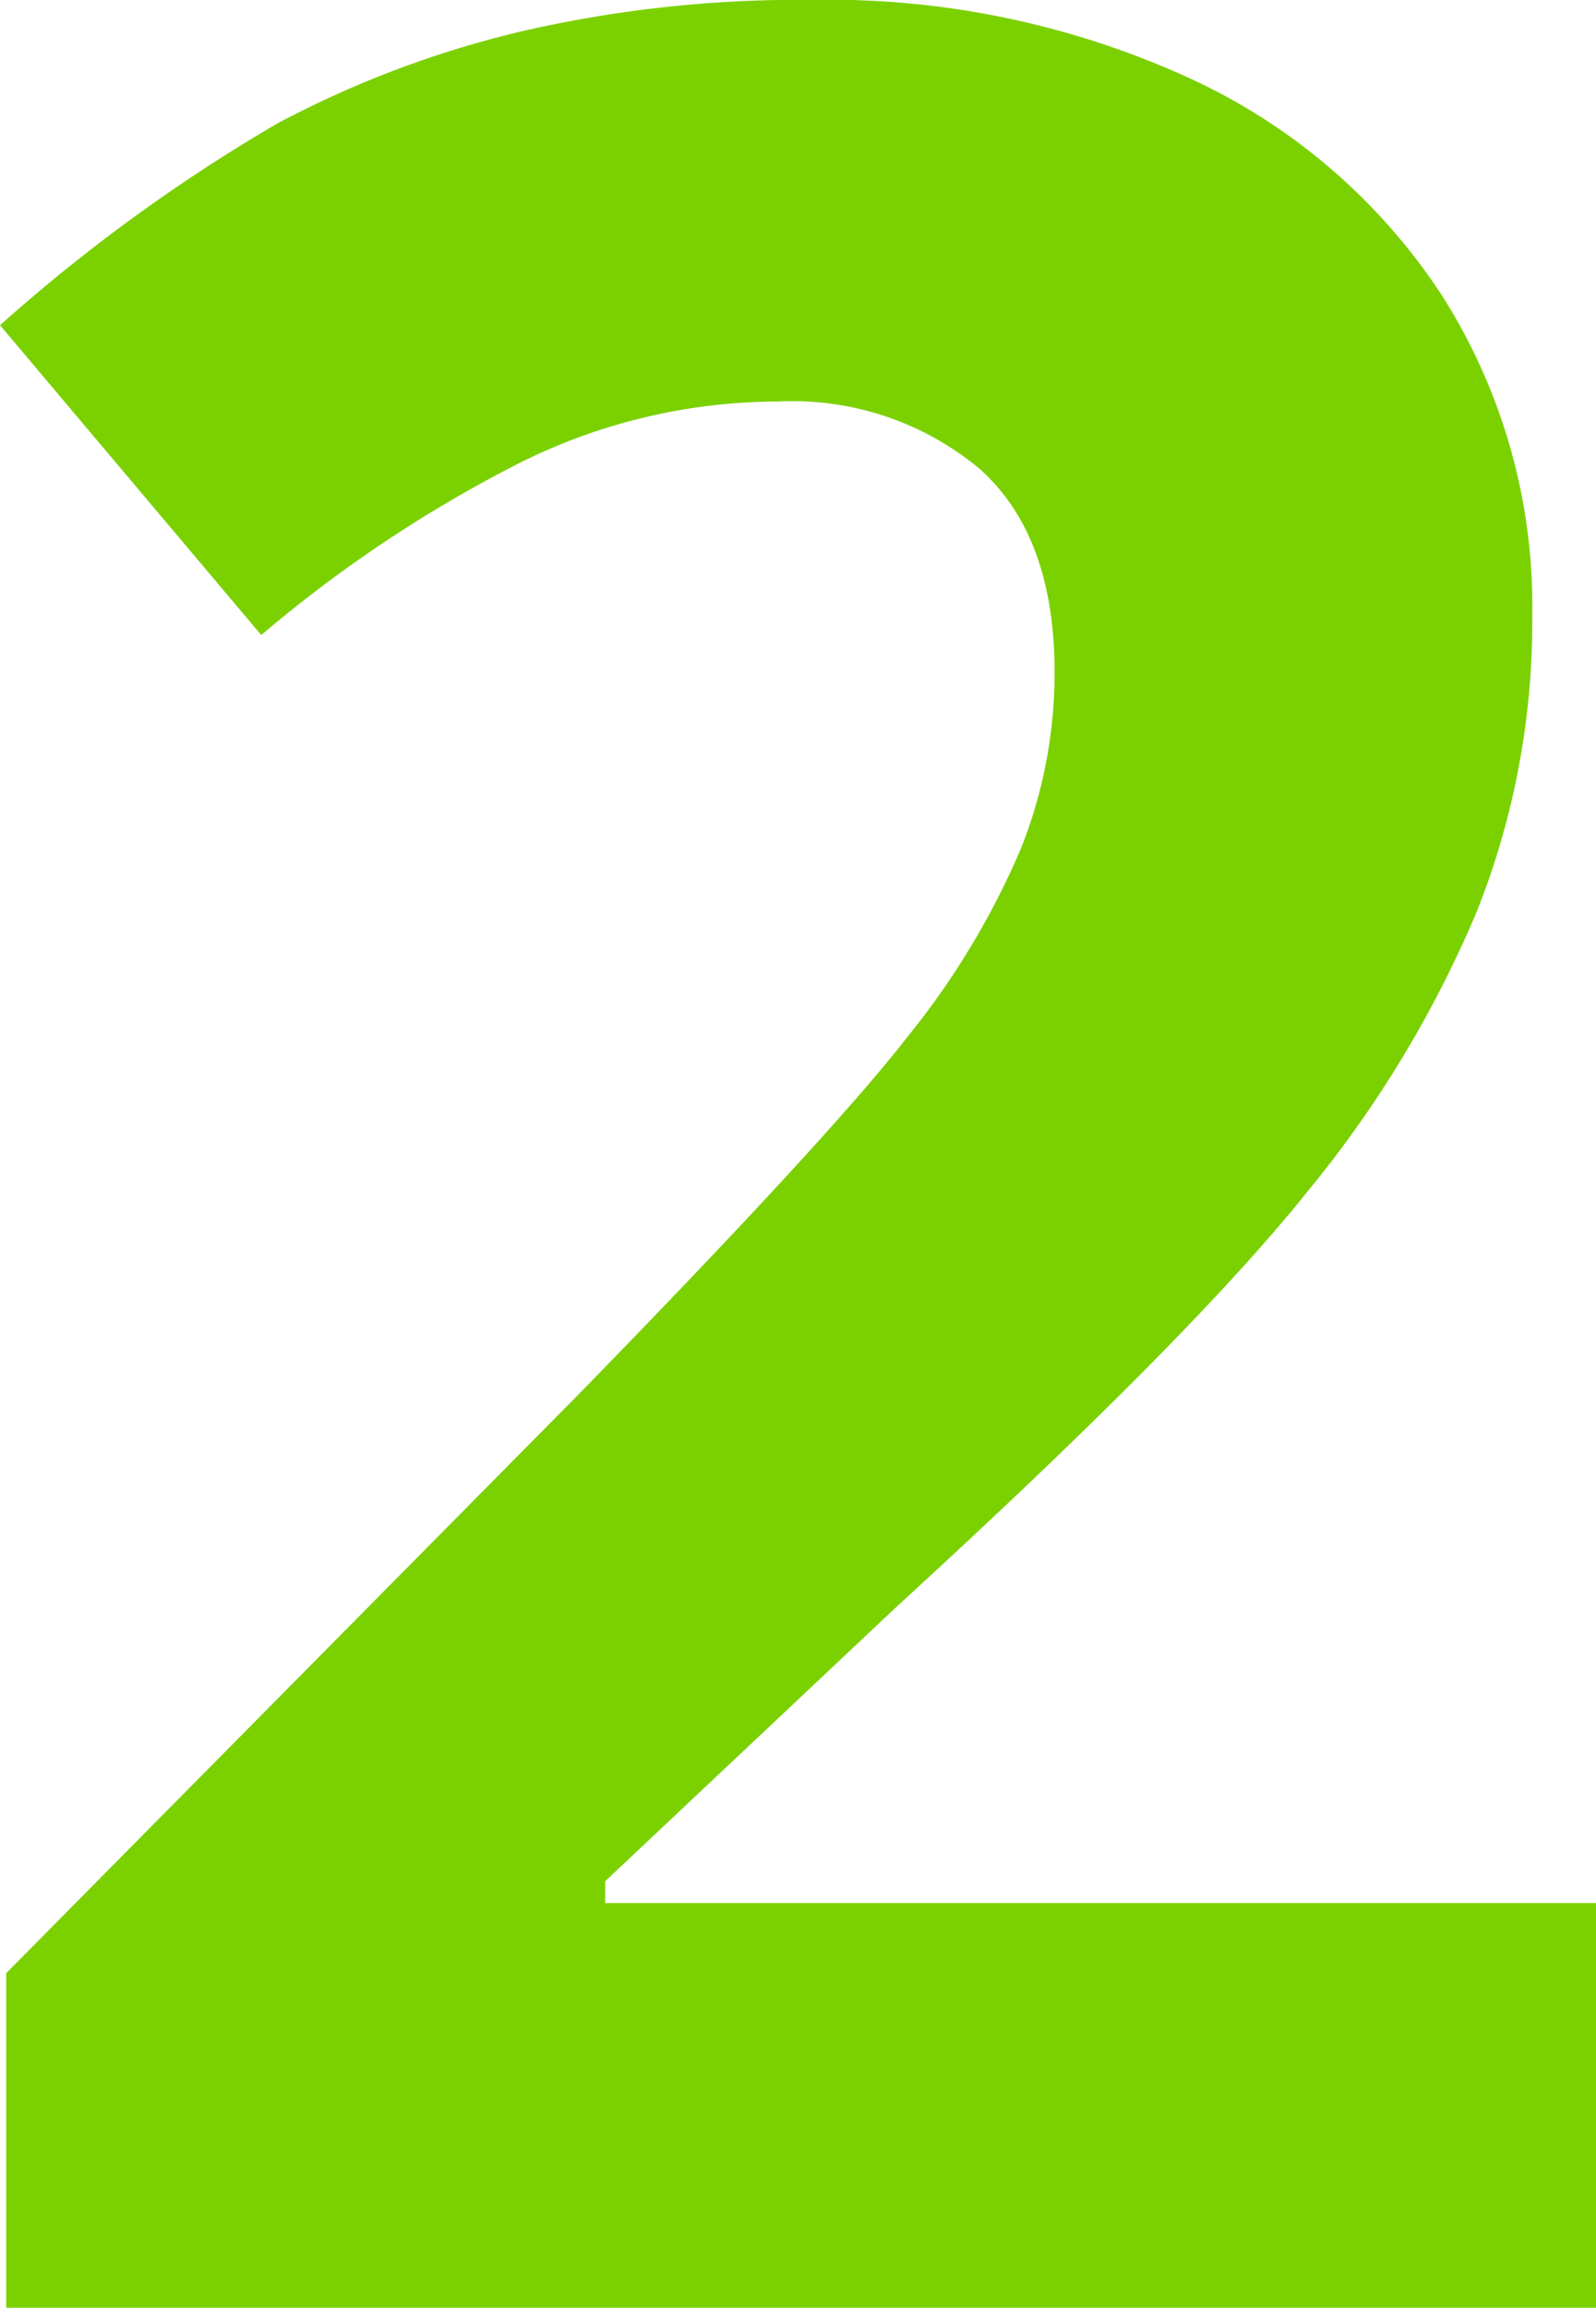 <svg xmlns="http://www.w3.org/2000/svg" width="61.9" height="89.472" viewBox="0 0 61.9 89.472">
  <path d="M252.9,163.51H191.24V150.539l22.142-22.383q9.834-10.075,12.851-13.967a30.716,30.716,0,0,0,4.344-7.21A18.355,18.355,0,0,0,231.9,100.1q0-5.309-2.926-7.9a11.346,11.346,0,0,0-7.813-2.594,22.467,22.467,0,0,0-9.955,2.353,51.373,51.373,0,0,0-10.075,6.7L191,86.647A66.123,66.123,0,0,1,201.8,78.8a39.644,39.644,0,0,1,9.351-3.529,47.916,47.916,0,0,1,11.342-1.237,33.584,33.584,0,0,1,14.6,3.017,23.293,23.293,0,0,1,9.834,8.446,22.438,22.438,0,0,1,3.5,12.428,30.42,30.42,0,0,1-2.142,11.433,43.9,43.9,0,0,1-6.636,10.95q-4.495,5.611-15.837,15.988l-11.342,10.679v.845H252.9Z" transform="translate(-190.999 -74.038)" fill="#7bd100"/>
</svg>
